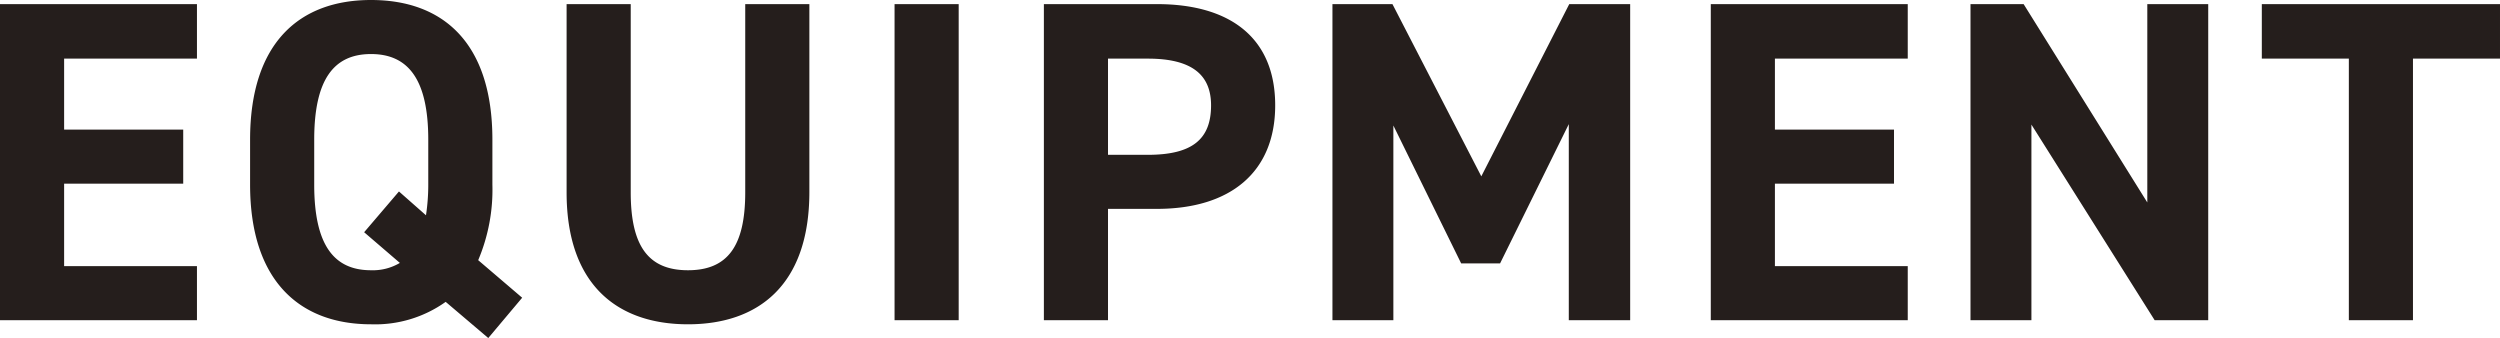 <svg height="29.52" viewBox="0 0 218.32 29.52" width="218.32" xmlns="http://www.w3.org/2000/svg"><path d="m2.72-27.6v27.6h17.2v-4.72h-11.6v-7.2h10.4v-4.72h-10.4v-6.2h11.6v-4.76zm43 15.76v-3.92c0-8.52-4.36-12.2-10.6-12.2-6.2 0-10.56 3.68-10.56 12.2v3.92c0 8.44 4.36 12.2 10.56 12.2a10.6 10.6 0 0 0 6.52-1.96l3.72 3.16 2.96-3.52-3.84-3.28a15.792 15.792 0 0 0 1.24-6.6zm-15.56-3.92c0-5.28 1.72-7.48 4.96-7.48s5 2.2 5 7.48v3.92a17.867 17.867 0 0 1 -.2 2.68l-2.36-2.08-3.04 3.56 3.12 2.68a4.632 4.632 0 0 1 -2.52.64c-3.24 0-4.96-2.2-4.96-7.48zm37.64-11.84v16.44c0 4.72-1.56 6.8-5 6.8s-5-2.08-5-6.8v-16.44h-5.6v16.44c0 8.12 4.48 11.52 10.6 11.52s10.6-3.4 10.6-11.56v-16.4zm18.64 0h-5.6v27.6h5.6zm17.32 17.88c6.4 0 10.32-3.2 10.32-9.04 0-5.92-3.96-8.84-10.32-8.84h-9.88v27.6h5.6v-9.72zm-4.28-4.72v-8.4h3.48c3.88 0 5.52 1.44 5.52 4.08 0 2.96-1.64 4.32-5.52 4.32zm24.84-13.16h-5.24v27.6h5.32v-17l5.92 12.04h3.4l6-12.16v17.12h5.36v-27.6h-5.32l-7.68 15.04zm27.8 0v27.6h17.2v-4.72h-11.6v-7.2h10.4v-4.72h-10.4v-6.2h11.6v-4.76zm38.12 0v17.32l-10.8-17.32h-4.64v27.6h5.32v-17.08l10.76 17.08h4.68v-27.6zm10 0v4.76h7.6v22.84h5.6v-22.84h7.6v-4.76z" fill="#251e1c" transform="translate(-2.72 27.96)"/></svg>